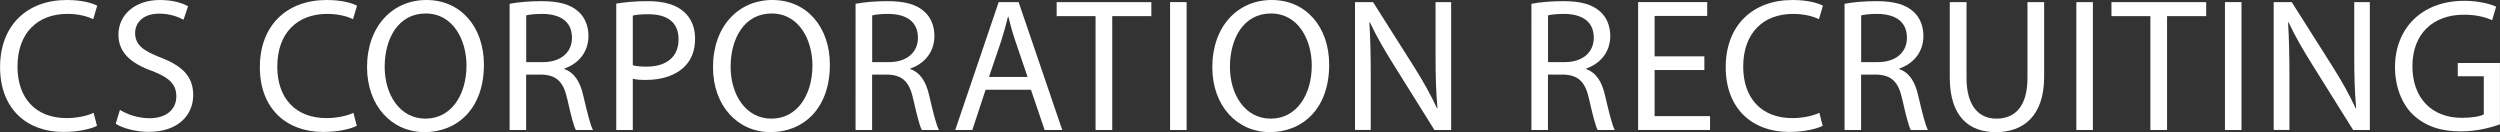 <?xml version="1.0" encoding="UTF-8"?>
<svg id="_レイヤー_2" data-name="レイヤー 2" xmlns="http://www.w3.org/2000/svg" viewBox="0 0 368.76 19.49">
  <rect x="0" y="0" width="368.76" height="19.49" fill="#333333" stroke="none"/>
  <defs>
    <style>
      .cls-1 {
        fill: #fff;
        stroke-width: 0px;
      }
    </style>
  </defs>
  <g id="_レイヤー_1-2" data-name="レイヤー 1">
    <g>
      <path class="cls-1" d="M14.31,18.56c-.9.45-2.69.9-4.98.9-5.32,0-9.32-3.36-9.32-9.55S4,0,9.86,0c2.35,0,3.84.5,4.48.84l-.59,1.99c-.92-.45-2.24-.78-3.81-.78-4.42,0-7.36,2.83-7.36,7.78,0,4.62,2.66,7.59,7.25,7.59,1.48,0,3-.31,3.98-.78l.5,1.93Z"/>
      <path class="cls-1" d="M17.69,16.21c1.09.67,2.69,1.23,4.37,1.23,2.49,0,3.95-1.32,3.95-3.22,0-1.76-1.01-2.77-3.56-3.75-3.08-1.09-4.98-2.69-4.98-5.35,0-2.94,2.44-5.12,6.1-5.12,1.93,0,3.33.45,4.17.92l-.67,1.99c-.62-.34-1.88-.9-3.58-.9-2.58,0-3.56,1.54-3.56,2.83,0,1.76,1.15,2.63,3.75,3.64,3.19,1.23,4.82,2.77,4.82,5.54,0,2.91-2.16,5.43-6.61,5.43-1.82,0-3.81-.53-4.82-1.2l.62-2.04Z"/>
      <path class="cls-1" d="M52.63,18.56c-.9.45-2.69.9-4.98.9-5.32,0-9.32-3.36-9.32-9.55S42.33,0,48.18,0c2.35,0,3.84.5,4.48.84l-.59,1.99c-.92-.45-2.24-.78-3.81-.78-4.42,0-7.36,2.83-7.36,7.78,0,4.62,2.66,7.59,7.25,7.59,1.48,0,3-.31,3.98-.78l.5,1.93Z"/>
      <path class="cls-1" d="M71.38,9.55c0,6.5-3.95,9.94-8.76,9.94s-8.48-3.86-8.48-9.58c0-5.99,3.72-9.91,8.76-9.91s8.48,3.95,8.48,9.55ZM56.74,9.86c0,4.03,2.18,7.64,6.02,7.64s6.05-3.56,6.05-7.84c0-3.75-1.96-7.67-6.02-7.67s-6.05,3.72-6.05,7.87Z"/>
      <path class="cls-1" d="M75.18.56c1.23-.25,3-.39,4.68-.39,2.6,0,4.28.48,5.46,1.54.95.84,1.48,2.13,1.48,3.58,0,2.49-1.57,4.14-3.56,4.82v.08c1.46.5,2.32,1.85,2.77,3.81.62,2.63,1.06,4.45,1.46,5.18h-2.52c-.31-.53-.73-2.16-1.26-4.51-.56-2.6-1.57-3.58-3.78-3.67h-2.3v8.18h-2.44V.56ZM77.62,9.16h2.49c2.6,0,4.26-1.43,4.26-3.58,0-2.44-1.76-3.5-4.34-3.53-1.18,0-2.02.11-2.41.22v6.89Z"/>
      <path class="cls-1" d="M90.91.53c1.18-.2,2.72-.36,4.68-.36,2.41,0,4.17.56,5.29,1.57,1.04.9,1.65,2.27,1.65,3.95s-.5,3.05-1.46,4.03c-1.29,1.37-3.39,2.07-5.77,2.07-.73,0-1.4-.03-1.96-.17v7.56h-2.44V.53ZM93.34,9.63c.53.14,1.2.2,2.02.2,2.94,0,4.73-1.43,4.73-4.03s-1.76-3.7-4.45-3.7c-1.06,0-1.88.08-2.3.2v7.34Z"/>
      <path class="cls-1" d="M122.41,9.55c0,6.5-3.95,9.94-8.76,9.94s-8.48-3.86-8.48-9.58c0-5.99,3.72-9.91,8.76-9.91s8.48,3.95,8.48,9.55ZM107.77,9.86c0,4.03,2.18,7.64,6.02,7.64s6.05-3.56,6.05-7.84c0-3.75-1.96-7.67-6.02-7.67s-6.05,3.72-6.05,7.87Z"/>
      <path class="cls-1" d="M126.21.56c1.23-.25,3-.39,4.68-.39,2.6,0,4.28.48,5.46,1.54.95.84,1.48,2.13,1.48,3.58,0,2.49-1.57,4.14-3.56,4.82v.08c1.46.5,2.32,1.85,2.77,3.81.62,2.63,1.06,4.45,1.46,5.18h-2.52c-.31-.53-.73-2.16-1.26-4.51-.56-2.6-1.57-3.58-3.78-3.67h-2.3v8.18h-2.44V.56ZM128.65,9.16h2.49c2.6,0,4.26-1.43,4.26-3.58,0-2.44-1.76-3.5-4.34-3.53-1.18,0-2.02.11-2.41.22v6.89Z"/>
      <path class="cls-1" d="M145.38,13.24l-1.96,5.94h-2.52L147.31.31h2.94l6.44,18.87h-2.6l-2.02-5.94h-6.69ZM151.57,11.34l-1.85-5.43c-.42-1.23-.7-2.35-.98-3.44h-.06c-.28,1.12-.59,2.27-.95,3.42l-1.85,5.46h5.68Z"/>
      <path class="cls-1" d="M161.6,2.38h-5.74V.31h13.97v2.07h-5.77v16.8h-2.46V2.38Z"/>
      <path class="cls-1" d="M175.03.31v18.87h-2.44V.31h2.44Z"/>
      <path class="cls-1" d="M196.06,9.55c0,6.5-3.95,9.94-8.76,9.94s-8.48-3.86-8.48-9.58c0-5.99,3.72-9.91,8.76-9.91s8.48,3.95,8.48,9.55ZM181.42,9.86c0,4.03,2.18,7.64,6.02,7.64s6.05-3.56,6.05-7.84c0-3.75-1.96-7.67-6.02-7.67s-6.05,3.72-6.05,7.87Z"/>
      <path class="cls-1" d="M199.87,19.18V.31h2.66l6.05,9.55c1.4,2.21,2.49,4.2,3.39,6.13l.06-.03c-.22-2.52-.28-4.82-.28-7.76V.31h2.3v18.87h-2.46l-5.99-9.58c-1.32-2.1-2.58-4.26-3.53-6.3l-.08.03c.14,2.38.2,4.65.2,7.78v8.06h-2.3Z"/>
      <path class="cls-1" d="M225.9.56c1.23-.25,3-.39,4.68-.39,2.6,0,4.28.48,5.46,1.54.95.84,1.48,2.13,1.48,3.58,0,2.49-1.57,4.14-3.56,4.82v.08c1.46.5,2.32,1.85,2.77,3.81.62,2.63,1.06,4.45,1.46,5.18h-2.52c-.31-.53-.73-2.16-1.26-4.51-.56-2.6-1.57-3.58-3.78-3.67h-2.3v8.18h-2.44V.56ZM228.34,9.16h2.49c2.6,0,4.26-1.43,4.26-3.58,0-2.44-1.76-3.5-4.34-3.53-1.18,0-2.02.11-2.41.22v6.89Z"/>
      <path class="cls-1" d="M251.4,10.33h-7.34v6.8h8.18v2.04h-10.61V.31h10.19v2.04h-7.76v5.96h7.34v2.02Z"/>
      <path class="cls-1" d="M268.85,18.56c-.9.45-2.69.9-4.98.9-5.32,0-9.32-3.36-9.32-9.55s4-9.91,9.86-9.91c2.35,0,3.84.5,4.48.84l-.59,1.99c-.92-.45-2.24-.78-3.81-.78-4.42,0-7.36,2.83-7.36,7.78,0,4.62,2.66,7.59,7.25,7.59,1.48,0,3-.31,3.98-.78l.5,1.93Z"/>
      <path class="cls-1" d="M272.09.56c1.23-.25,3-.39,4.68-.39,2.6,0,4.28.48,5.46,1.54.95.84,1.48,2.13,1.48,3.58,0,2.49-1.57,4.14-3.56,4.82v.08c1.46.5,2.32,1.85,2.77,3.81.62,2.63,1.06,4.45,1.46,5.18h-2.52c-.31-.53-.73-2.16-1.26-4.51-.56-2.6-1.57-3.58-3.78-3.67h-2.3v8.18h-2.44V.56ZM274.53,9.16h2.49c2.6,0,4.26-1.43,4.26-3.58,0-2.44-1.76-3.5-4.34-3.53-1.18,0-2.02.11-2.41.22v6.89Z"/>
      <path class="cls-1" d="M290.07.31v11.17c0,4.23,1.88,6.02,4.4,6.02,2.8,0,4.59-1.85,4.59-6.02V.31h2.46v11c0,5.8-3.05,8.18-7.14,8.18-3.86,0-6.78-2.21-6.78-8.06V.31h2.46Z"/>
      <path class="cls-1" d="M308.71.31v18.87h-2.44V.31h2.44Z"/>
      <path class="cls-1" d="M317.19,2.38h-5.74V.31h13.97v2.07h-5.77v16.8h-2.46V2.38Z"/>
      <path class="cls-1" d="M330.63.31v18.87h-2.44V.31h2.44Z"/>
      <path class="cls-1" d="M335.38,19.18V.31h2.66l6.05,9.55c1.4,2.21,2.49,4.2,3.39,6.13l.06-.03c-.22-2.52-.28-4.82-.28-7.76V.31h2.3v18.87h-2.46l-5.99-9.58c-1.32-2.1-2.58-4.26-3.53-6.3l-.08.03c.14,2.38.2,4.65.2,7.78v8.06h-2.3Z"/>
      <path class="cls-1" d="M368.76,18.34c-1.09.39-3.25,1.04-5.8,1.04-2.86,0-5.21-.73-7.06-2.49-1.62-1.57-2.63-4.09-2.63-7.03.03-5.63,3.89-9.74,10.22-9.74,2.18,0,3.89.48,4.7.87l-.59,1.99c-1.01-.45-2.27-.81-4.17-.81-4.59,0-7.59,2.86-7.59,7.59s2.88,7.62,7.28,7.62c1.6,0,2.69-.22,3.25-.5v-5.63h-3.84v-1.96h6.22v9.07Z"/>
    </g>
  </g>
</svg>
